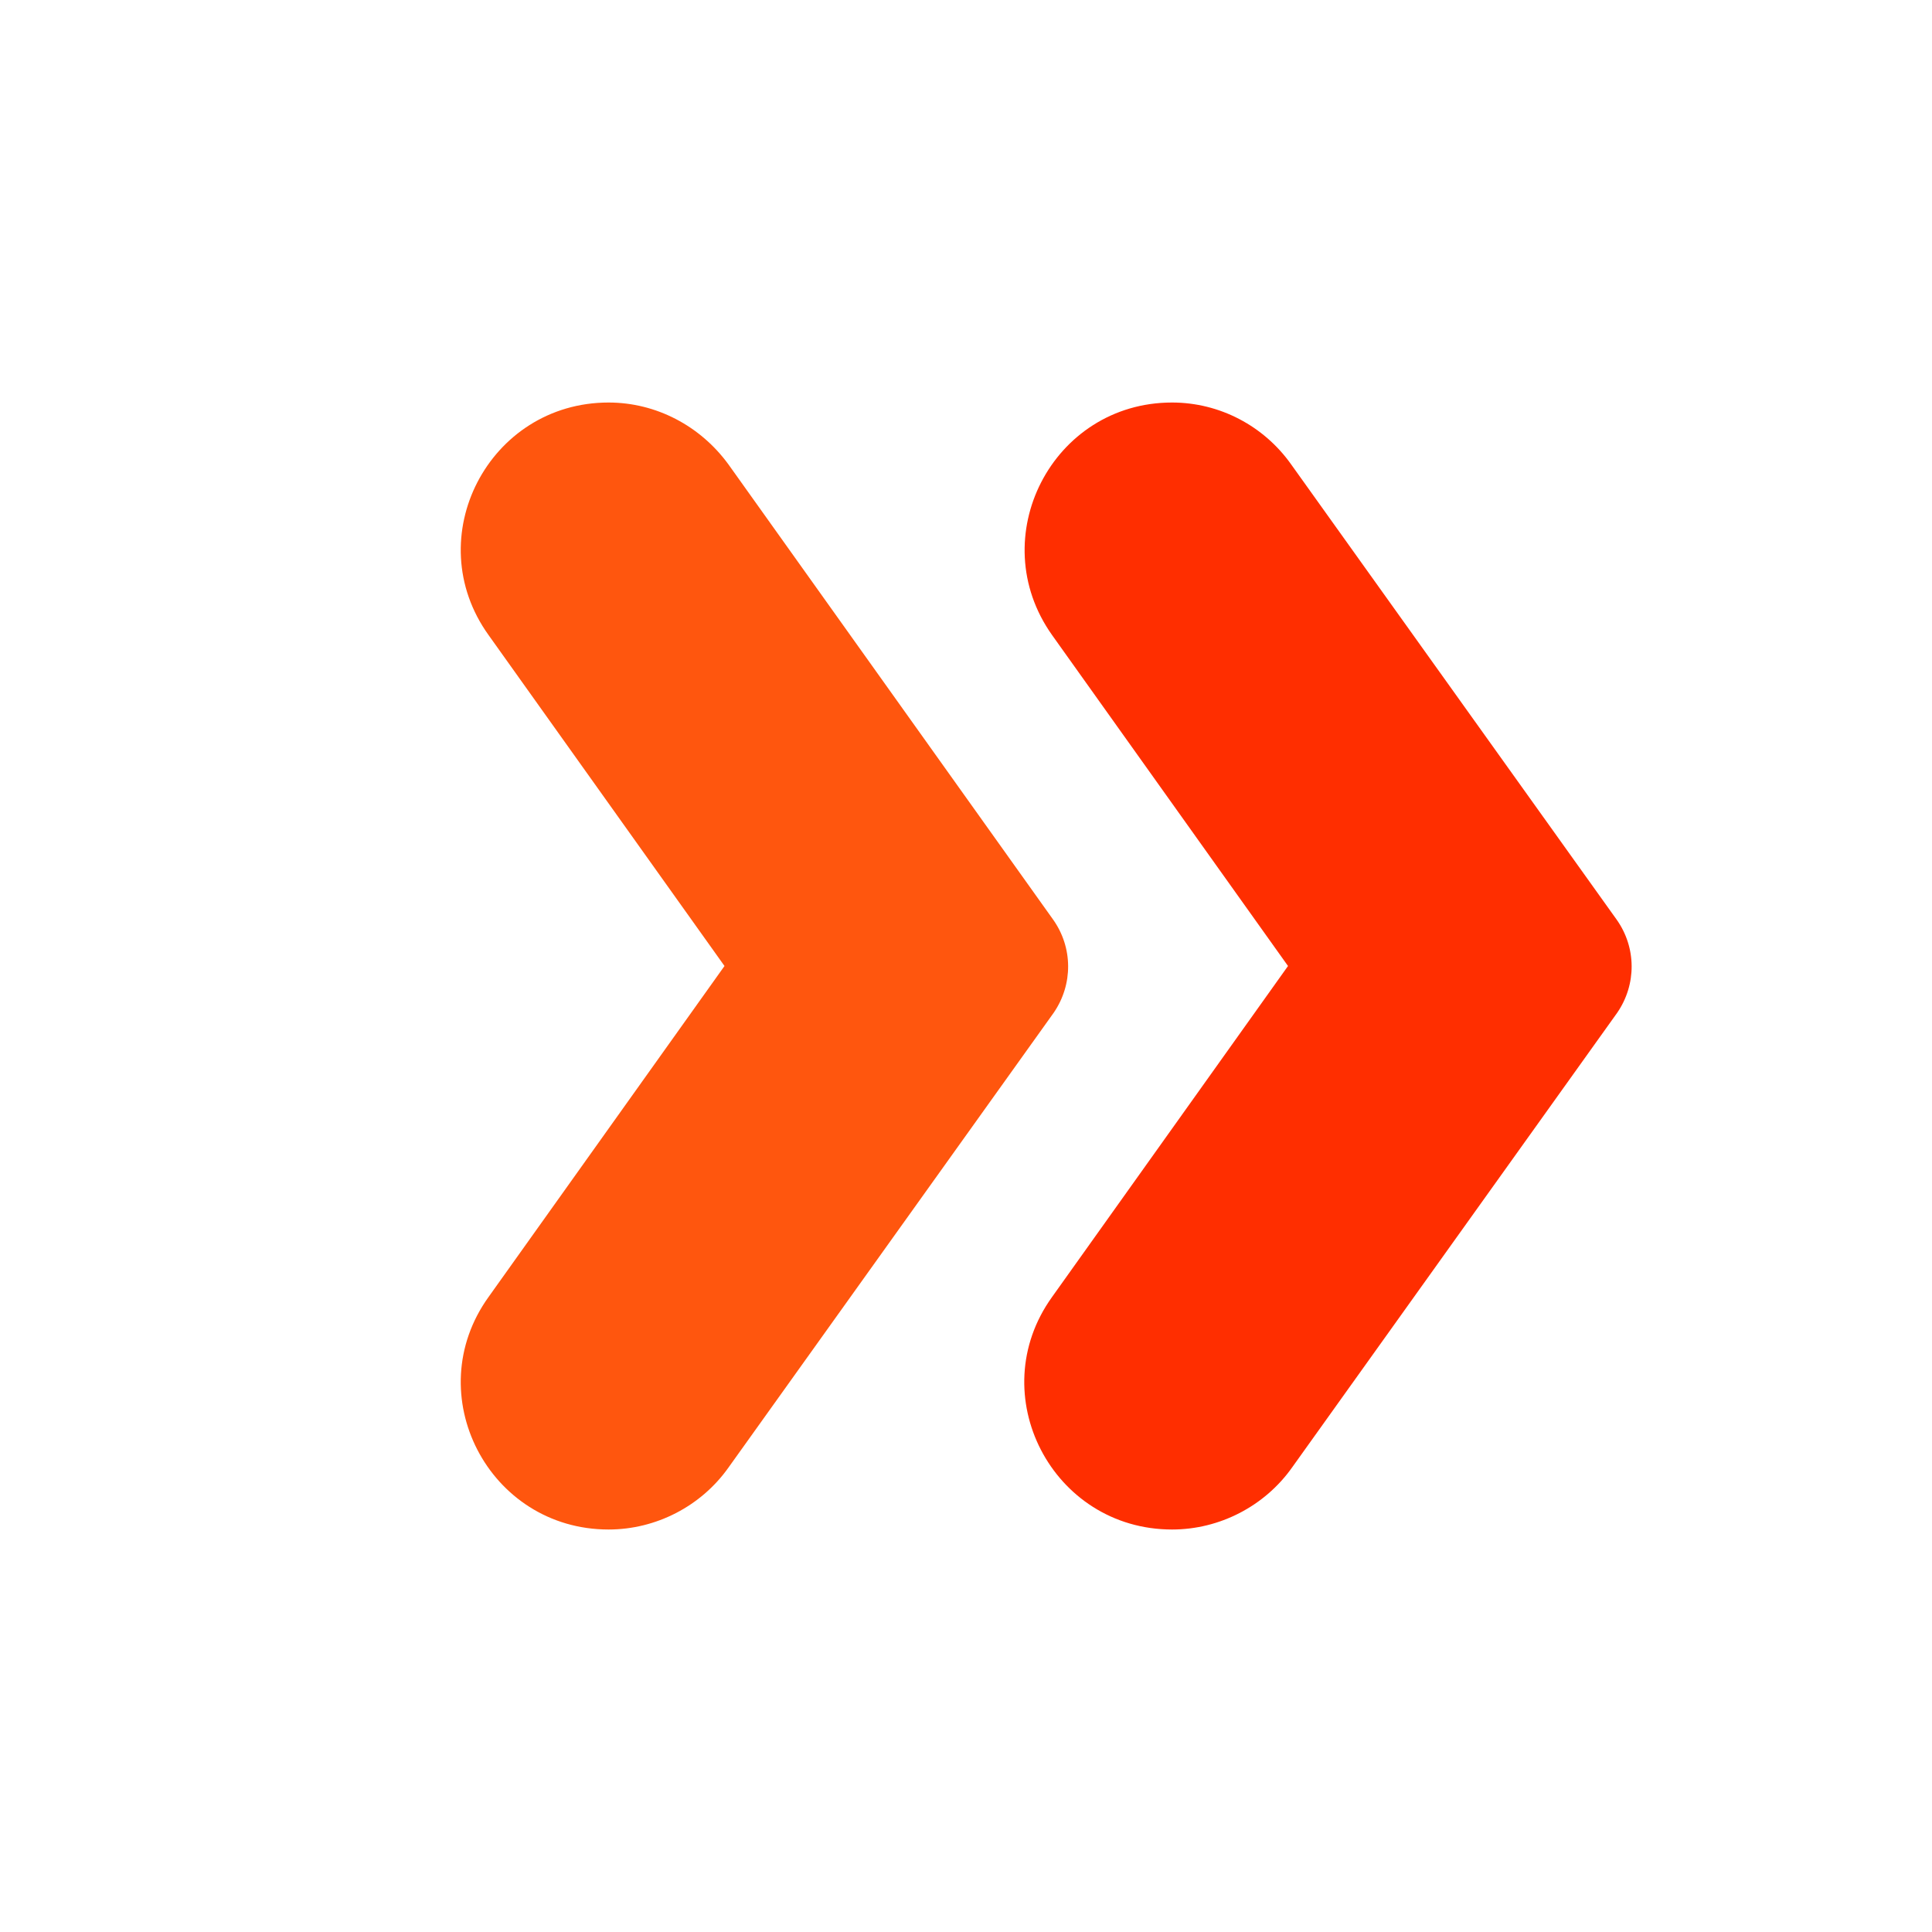 <svg width="58" height="58" viewBox="0 0 58 58" fill="none" xmlns="http://www.w3.org/2000/svg">
<path d="M48.527 27.599L38.763 13.944C37.942 12.784 36.612 12.084 35.187 12.084C31.586 12.084 29.508 16.143 31.586 19.068L38.667 29L31.586 38.933C29.483 41.857 31.586 45.917 35.187 45.917C36.612 45.917 37.966 45.216 38.788 44.056L48.551 30.402C49.131 29.556 49.131 28.444 48.527 27.599Z" fill="#FF2E00"/>
<path d="M31.61 27.599L21.87 13.944C21.025 12.784 19.695 12.084 18.27 12.084C14.669 12.084 12.566 16.143 14.669 19.068L21.75 29L14.669 38.933C12.566 41.857 14.669 45.917 18.27 45.917C19.695 45.917 21.049 45.216 21.87 44.056L31.634 30.402C32.214 29.556 32.214 28.444 31.61 27.599Z" fill="#FF560E"/>
</svg>
